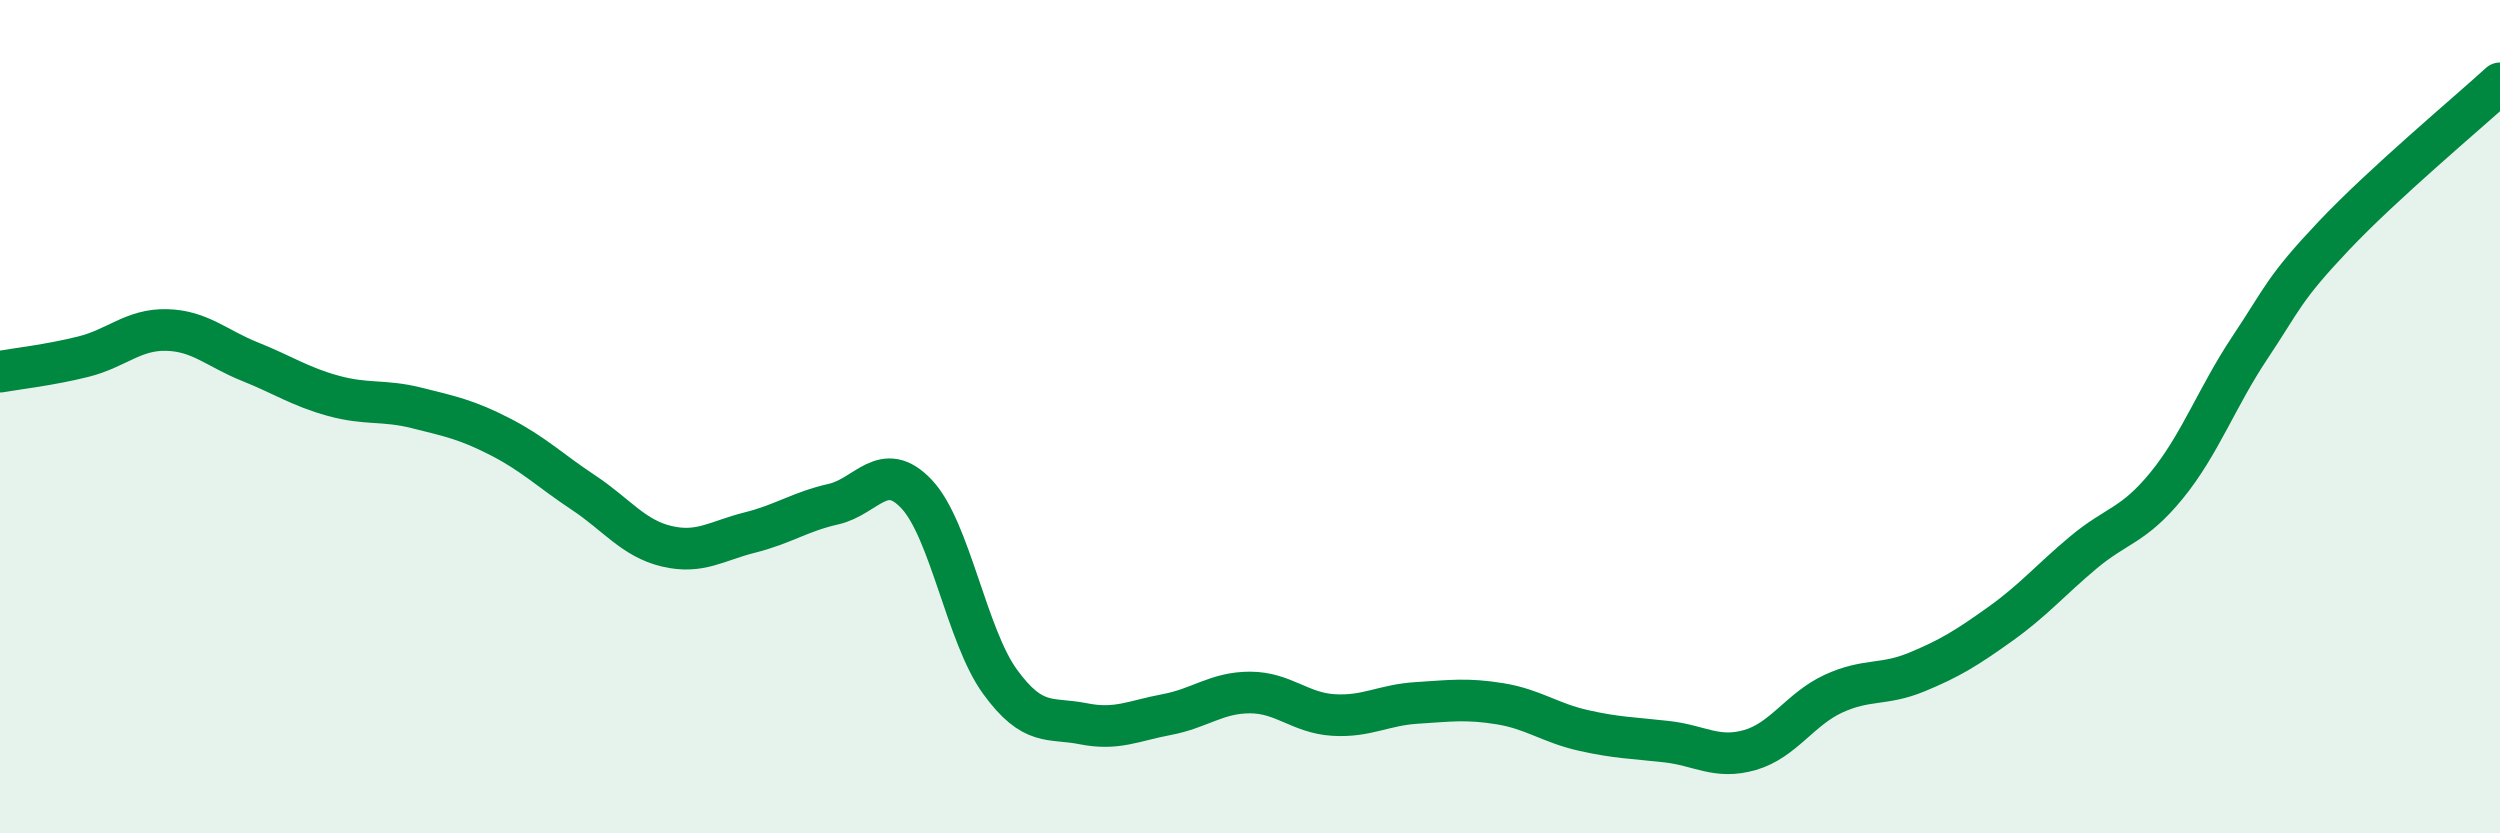 
    <svg width="60" height="20" viewBox="0 0 60 20" xmlns="http://www.w3.org/2000/svg">
      <path
        d="M 0,8.92 C 0.4,8.85 1.2,8.76 2,8.56 C 2.8,8.36 3.2,7.9 4,7.92 C 4.8,7.94 5.2,8.36 6,8.68 C 6.8,9 7.2,9.28 8,9.5 C 8.8,9.72 9.2,9.59 10,9.79 C 10.8,9.99 11.2,10.07 12,10.48 C 12.8,10.89 13.2,11.29 14,11.82 C 14.8,12.35 15.2,12.92 16,13.11 C 16.8,13.3 17.2,12.98 18,12.78 C 18.8,12.58 19.2,12.28 20,12.1 C 20.8,11.92 21.2,11.01 22,11.86 C 22.8,12.71 23.2,15.26 24,16.36 C 24.8,17.46 25.2,17.21 26,17.37 C 26.8,17.53 27.2,17.3 28,17.15 C 28.8,17 29.2,16.62 30,16.62 C 30.8,16.62 31.2,17.11 32,17.16 C 32.8,17.21 33.2,16.92 34,16.87 C 34.8,16.82 35.2,16.76 36,16.89 C 36.8,17.02 37.2,17.35 38,17.53 C 38.8,17.71 39.2,17.71 40,17.8 C 40.8,17.89 41.2,18.23 42,18 C 42.8,17.77 43.2,17.02 44,16.65 C 44.8,16.28 45.2,16.46 46,16.13 C 46.8,15.8 47.2,15.55 48,14.98 C 48.8,14.41 49.2,13.93 50,13.26 C 50.8,12.59 51.2,12.63 52,11.65 C 52.8,10.67 53.2,9.54 54,8.34 C 54.8,7.14 54.8,6.94 56,5.67 C 57.2,4.4 59.2,2.73 60,2L60 20L0 20Z"
        fill="#008740"
        opacity="0.1"
        stroke-linecap="round"
        stroke-linejoin="round"
      />
      <path
        d="M 0,8.92 C 0.4,8.85 1.2,8.76 2,8.56 C 2.8,8.36 3.2,7.9 4,7.92 C 4.8,7.94 5.2,8.36 6,8.68 C 6.8,9 7.2,9.28 8,9.5 C 8.8,9.72 9.2,9.59 10,9.79 C 10.8,9.99 11.2,10.07 12,10.48 C 12.8,10.89 13.2,11.29 14,11.82 C 14.8,12.35 15.2,12.92 16,13.11 C 16.8,13.3 17.2,12.98 18,12.78 C 18.8,12.58 19.2,12.28 20,12.1 C 20.8,11.92 21.2,11.01 22,11.86 C 22.8,12.71 23.2,15.26 24,16.36 C 24.8,17.46 25.2,17.21 26,17.37 C 26.8,17.53 27.2,17.3 28,17.15 C 28.8,17 29.2,16.62 30,16.62 C 30.8,16.62 31.2,17.11 32,17.16 C 32.8,17.21 33.2,16.92 34,16.87 C 34.8,16.82 35.2,16.76 36,16.89 C 36.8,17.02 37.2,17.35 38,17.53 C 38.8,17.71 39.2,17.71 40,17.8 C 40.8,17.89 41.2,18.23 42,18 C 42.8,17.77 43.2,17.02 44,16.65 C 44.8,16.28 45.2,16.46 46,16.13 C 46.8,15.8 47.2,15.55 48,14.98 C 48.8,14.41 49.2,13.93 50,13.26 C 50.8,12.59 51.2,12.63 52,11.65 C 52.8,10.67 53.2,9.54 54,8.34 C 54.8,7.14 54.8,6.94 56,5.67 C 57.2,4.4 59.2,2.73 60,2"
        stroke="#008740"
        stroke-width="1"
        fill="none"
        stroke-linecap="round"
        stroke-linejoin="round"
      />
    </svg>
  
